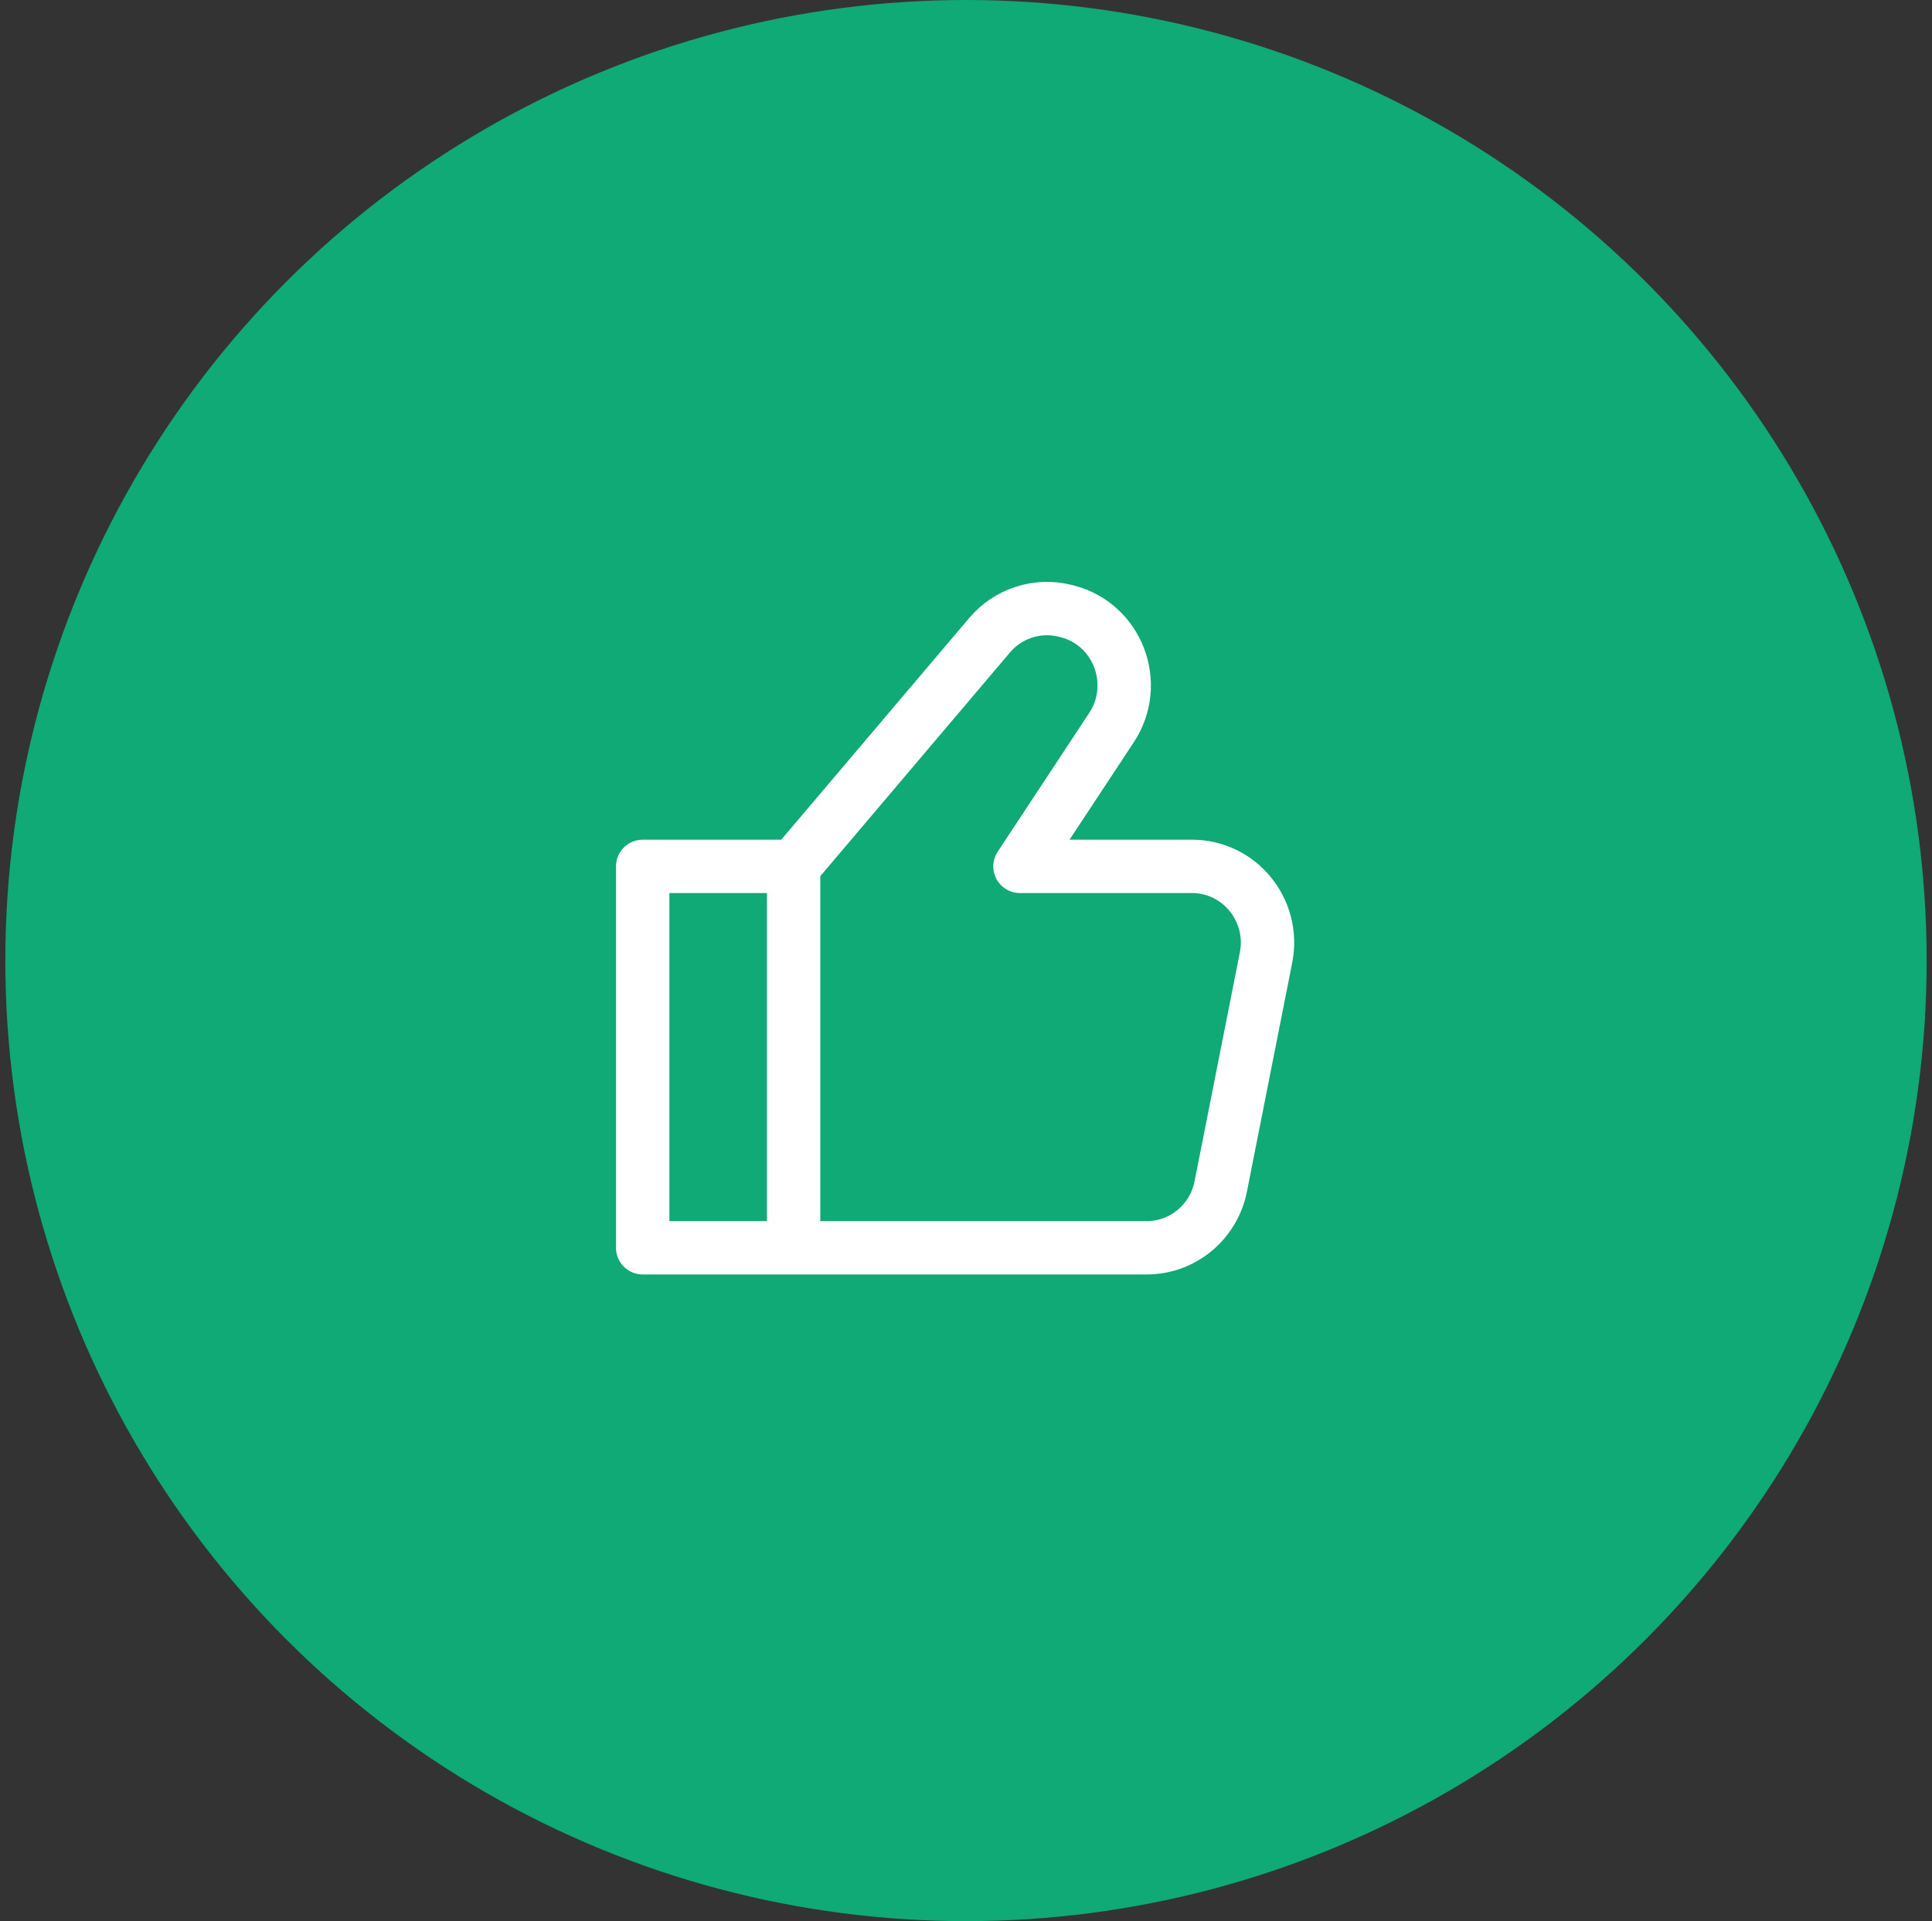 <svg width="181" height="180" viewBox="0 0 181 180" fill="none" xmlns="http://www.w3.org/2000/svg">
<rect x="0" y="0" width="181" height="180" fill="#333333" stroke="none"/>
<circle cx="90.5" cy="90" r="90" fill="#0FAA75"/>
<g clip-path="url(#clip0_58_116)">
<path d="M74.349 81.175V116.91M74.349 81.175L60.21 81.175V116.91H74.349M74.349 81.175L92.713 59.514C94.456 57.459 97.197 56.576 99.795 57.232L99.963 57.275C104.706 58.473 106.842 64.06 104.131 68.173L95.556 81.175H111.676C116.137 81.175 119.483 85.301 118.608 89.724L114.366 111.164C113.705 114.505 110.804 116.91 107.434 116.91H74.349" stroke="white" stroke-width="5" stroke-linecap="round" stroke-linejoin="round"/>
</g>
<defs>
<clipPath id="clip0_58_116">
<rect width="91" height="92" fill="white" transform="translate(48 47)"/>
</clipPath>
</defs>
</svg>
